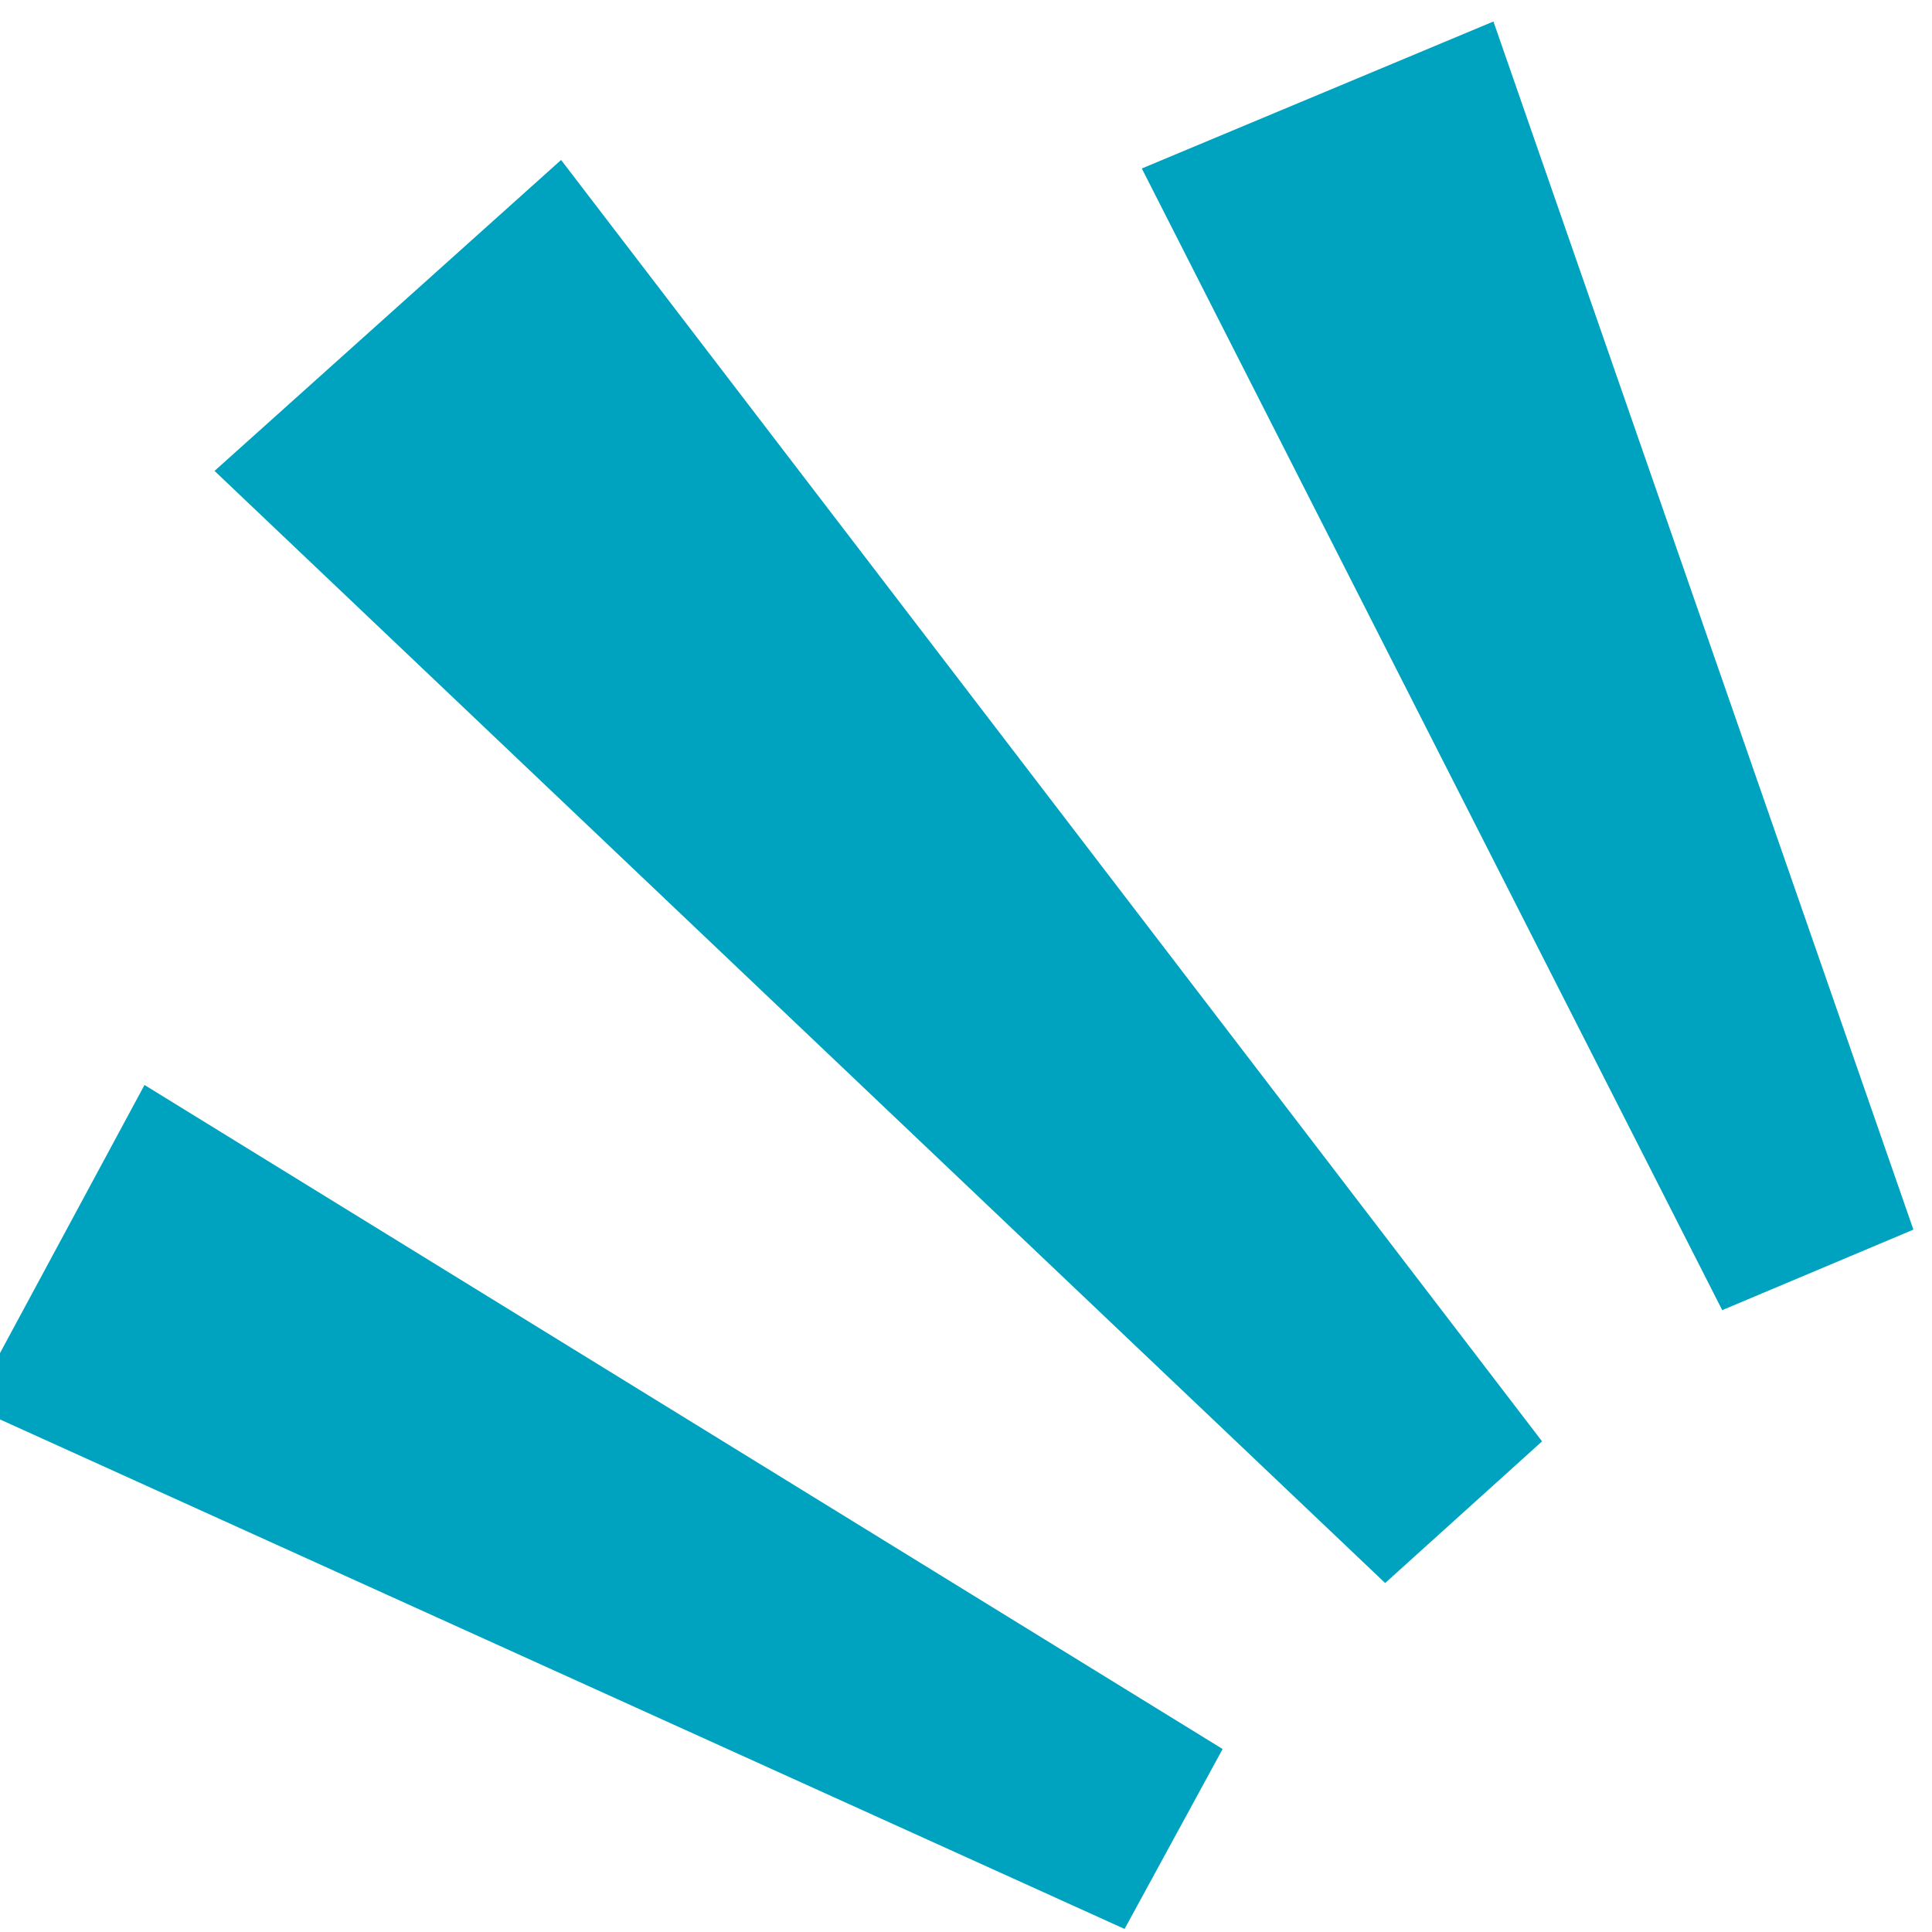 <svg xmlns="http://www.w3.org/2000/svg" width="24" height="24"><defs><clipPath id="clip-path"><path id="長方形_401" data-name="長方形 401" fill="#fff" stroke="#707070" stroke-width="1" d="M4427.411 15038.781h24v24h-24z"/></clipPath></defs><g id="check-01" transform="translate(-4427.411 -15038.781)" clip-path="url(#clip-path)" fill="#00a3bf"><path id="パス_2243" data-name="パス 2243" d="M4443.942 15052.643l4.305-3.863 12.186 15.918-1.949 1.76z" transform="translate(-13.866 -8.012)"/><path id="パス_2244" data-name="パス 2244" d="M4507.376 15041.131l4.368-1.826 5.217 15.008-2.375 1z" transform="translate(-65.781 -.257)"/><path id="パス_2245" data-name="パス 2245" d="M4429.448 15112.059l-2.152 3.993 14.327 6.491 1.218-2.235z" transform="translate(-.242 -59.8)"/></g></svg>